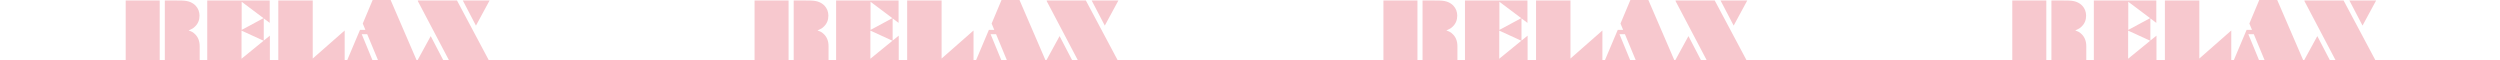 <?xml version="1.0" encoding="UTF-8"?>
<svg id="_レイヤー_2" data-name="レイヤー 2" xmlns="http://www.w3.org/2000/svg" viewBox="0 0 970 23.28">
  <defs>
    <style>
      .cls-1 {
        fill: #f7c8ce;
        stroke-width: 0px;
      }
    </style>
  </defs>
  <g id="design">
    <g>
      <g>
        <path class="cls-1" d="M48.77,23.28V.18h13.2v23.1h-13.2ZM63.95,23.28V.18h3.72c1.22,0,2.2.01,2.94.04.78.03,1.41.09,1.89.19.5.1.95.23,1.35.4.84.36,1.53.83,2.07,1.41.48.51.85,1.09,1.11,1.76.25.67.38,1.37.38,2.08,0,1.7-.57,3.1-1.7,4.2-.34.34-.67.61-1,.81-.29.18-.8.43-1.52.76.62.21,1.08.4,1.39.57.34.2.65.43.94.72,1.31,1.17,1.96,2.79,1.96,4.86v5.3h-13.54Z"/>
        <path class="cls-1" d="M80.41,23.28V.18h24.24v8.7l-2.31-1.74v8.61l2.37-1.92v9.45h-24.3ZM102.28,15.81l-8.57-3.93v10.91l8.57-6.99ZM102.25,7.05l-8.48-6.36v10.91l8.48-4.56Z"/>
        <path class="cls-1" d="M107.98,23.28V.18h13.36v22.53l12.39-10.88v11.46h-25.75Z"/>
        <path class="cls-1" d="M140.75,9.14l3.84-9.14h6.97l10.05,23.28h-14.97l-4.17-10.02h-2.12l4.13,10.02h-9.74l4.95-11.7h2.07l-1-2.43Z"/>
        <path class="cls-1" d="M162.05,23.28l5.07-9.27,4.83,9.27h-9.9ZM162.13.44V.18h15.18l12.3,23.1h-15.45L162.13.44ZM184.66,9.93L179.57.18h10.39l-5.29,9.76Z"/>
      </g>
      <g>
        <path class="cls-1" d="M292.77,23.28V.18h13.2v23.1h-13.2ZM307.95,23.28V.18h3.72c1.22,0,2.2.01,2.94.04.78.03,1.41.09,1.89.19.5.1.95.23,1.35.4.84.36,1.53.83,2.07,1.41.48.51.85,1.09,1.11,1.76.25.67.38,1.37.38,2.08,0,1.7-.57,3.1-1.7,4.2-.34.34-.67.61-1,.81-.29.18-.8.43-1.52.76.62.21,1.08.4,1.39.57.34.2.65.43.94.72,1.31,1.17,1.96,2.79,1.96,4.86v5.3h-13.54Z"/>
        <path class="cls-1" d="M324.41,23.28V.18h24.24v8.7l-2.31-1.74v8.61l2.37-1.92v9.45h-24.3ZM346.28,15.81l-8.57-3.93v10.91l8.57-6.99ZM346.25,7.05l-8.48-6.36v10.91l8.48-4.56Z"/>
        <path class="cls-1" d="M351.98,23.28V.18h13.36v22.53l12.39-10.88v11.46h-25.75Z"/>
        <path class="cls-1" d="M384.75,9.14l3.84-9.14h6.97l10.05,23.28h-14.97l-4.17-10.02h-2.12l4.13,10.02h-9.74l4.95-11.7h2.07l-1-2.43Z"/>
        <path class="cls-1" d="M406.05,23.28l5.07-9.27,4.83,9.27h-9.9ZM406.13.44V.18h15.18l12.3,23.1h-15.45L406.13.44ZM428.66,9.93l-5.1-9.76h10.39l-5.29,9.76Z"/>
      </g>
      <g>
        <path class="cls-1" d="M536.77,23.28V.18h13.2v23.1h-13.2ZM551.95,23.28V.18h3.72c1.22,0,2.2.01,2.94.04.78.03,1.41.09,1.89.19.5.1.95.23,1.35.4.84.36,1.53.83,2.07,1.41.48.51.85,1.09,1.11,1.76.25.67.38,1.37.38,2.08,0,1.7-.57,3.1-1.7,4.2-.34.34-.67.61-1,.81-.29.18-.8.43-1.52.76.62.21,1.08.4,1.39.57.34.2.65.43.94.72,1.31,1.17,1.96,2.79,1.96,4.86v5.3h-13.54Z"/>
        <path class="cls-1" d="M568.41,23.28V.18h24.24v8.7l-2.31-1.74v8.61l2.37-1.92v9.45h-24.3ZM590.28,15.81l-8.57-3.93v10.91l8.57-6.99ZM590.25,7.05l-8.48-6.36v10.91l8.48-4.56Z"/>
        <path class="cls-1" d="M595.98,23.28V.18h13.36v22.53l12.39-10.88v11.46h-25.75Z"/>
        <path class="cls-1" d="M628.75,9.14l3.84-9.14h6.97l10.05,23.28h-14.97l-4.17-10.02h-2.12l4.13,10.02h-9.74l4.95-11.7h2.07l-1-2.43Z"/>
        <path class="cls-1" d="M650.05,23.28l5.07-9.27,4.83,9.27h-9.9ZM650.13.44V.18h15.18l12.3,23.1h-15.45l-12.03-22.84ZM672.66,9.93l-5.1-9.76h10.39l-5.29,9.76Z"/>
      </g>
      <g>
        <path class="cls-1" d="M780.77,23.28V.18h13.2v23.1h-13.2ZM795.95,23.28V.18h3.72c1.22,0,2.2.01,2.94.04.78.03,1.41.09,1.89.19.5.1.95.23,1.35.4.84.36,1.53.83,2.07,1.41.48.51.85,1.09,1.11,1.76.25.67.38,1.37.38,2.08,0,1.7-.57,3.1-1.7,4.2-.34.34-.67.61-1,.81-.29.18-.8.43-1.52.76.62.21,1.08.4,1.39.57.34.2.65.43.94.72,1.31,1.17,1.96,2.79,1.96,4.86v5.3h-13.54Z"/>
        <path class="cls-1" d="M812.41,23.28V.18h24.24v8.7l-2.31-1.74v8.61l2.37-1.92v9.45h-24.3ZM834.28,15.81l-8.57-3.93v10.91l8.57-6.99ZM834.25,7.05l-8.48-6.36v10.91l8.48-4.56Z"/>
        <path class="cls-1" d="M839.98,23.28V.18h13.36v22.53l12.39-10.88v11.46h-25.75Z"/>
        <path class="cls-1" d="M872.75,9.14l3.84-9.14h6.97l10.05,23.28h-14.97l-4.17-10.02h-2.12l4.13,10.02h-9.74l4.95-11.7h2.07l-1-2.43Z"/>
        <path class="cls-1" d="M894.05,23.28l5.07-9.27,4.83,9.27h-9.9ZM894.13.44V.18h15.18l12.3,23.1h-15.45l-12.03-22.84ZM916.66,9.93l-5.1-9.76h10.39l-5.29,9.76Z"/>
      </g>
    </g>
  </g>
</svg>